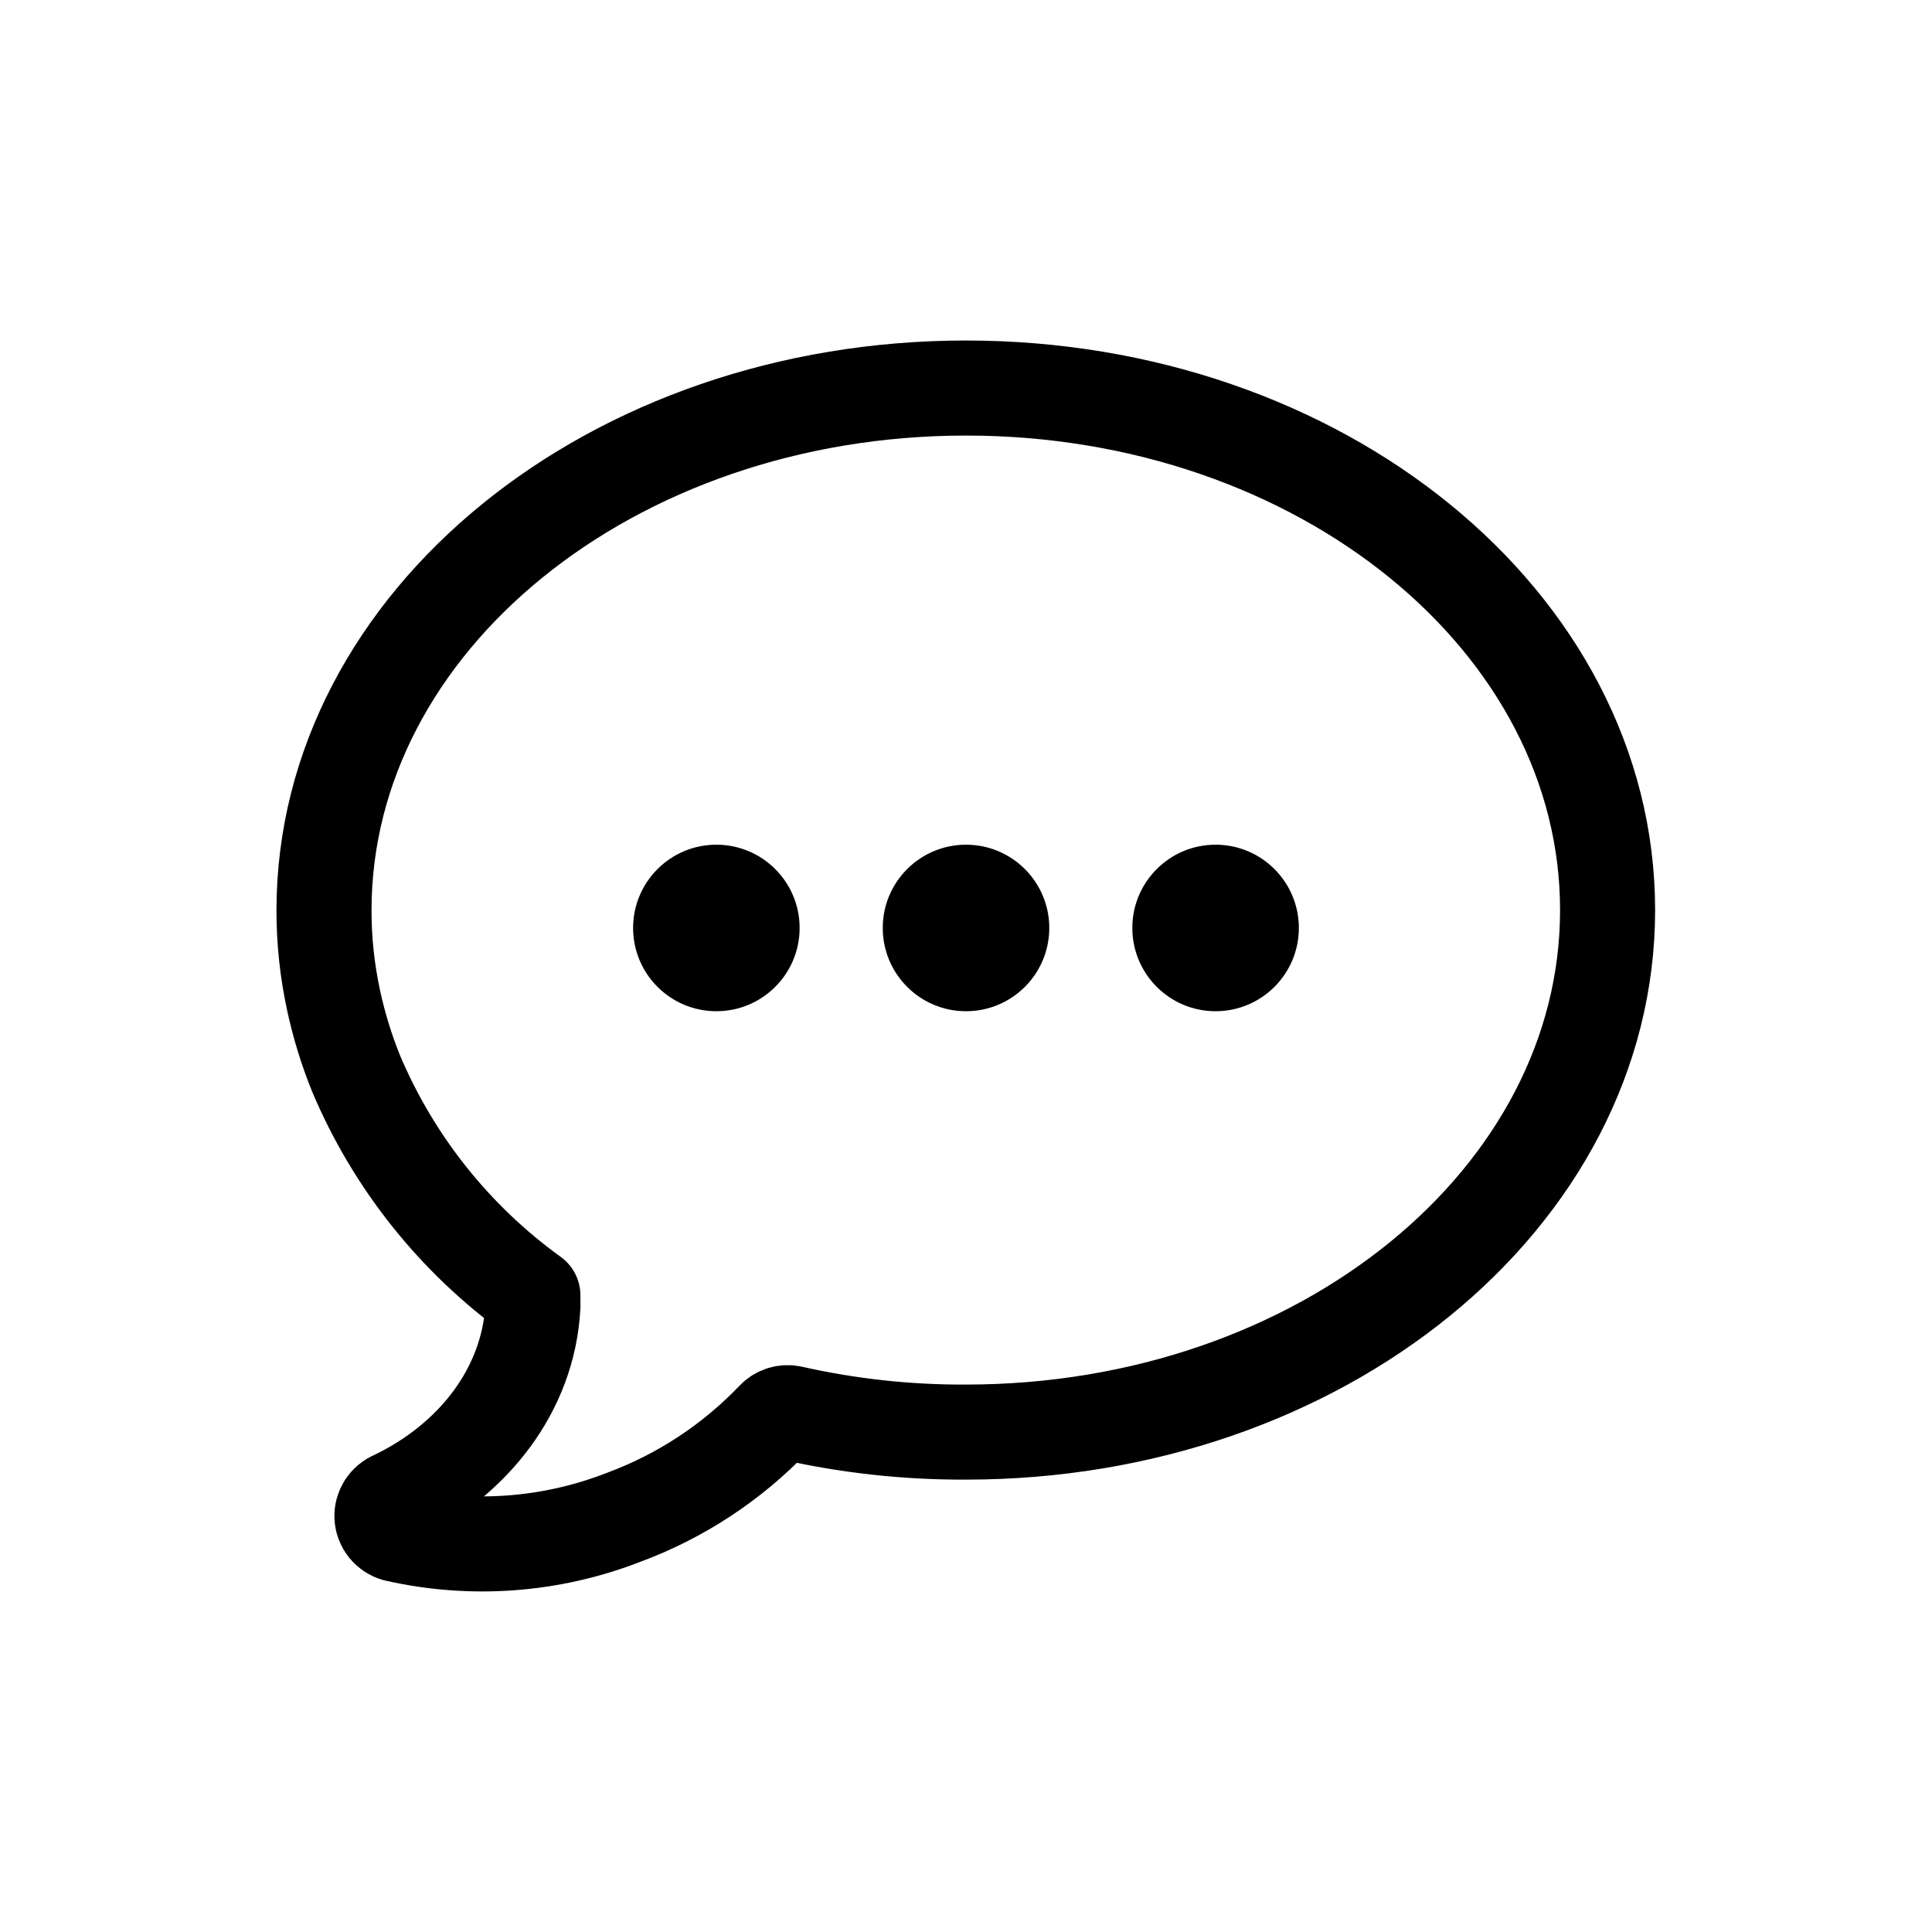 <?xml version="1.0" encoding="UTF-8"?>
<!-- Uploaded to: ICON Repo, www.svgrepo.com, Generator: ICON Repo Mixer Tools -->
<svg width="800px" height="800px" version="1.1" viewBox="144 144 512 512" xmlns="http://www.w3.org/2000/svg">
 <path transform="matrix(5.038 0 0 5.038 148.09 148.09)" d="m32 79c-3.821 1.491-8.001 1.801-12 0.89-0.41-0.119-0.7-0.485-0.72-0.913-0.02-0.427 0.233-0.82 0.63-0.977 4.18-2 7.07-5.7 7.31-10.08v-0.59c-4.11-2.965-7.327-7.002-9.3-11.67-0.502-1.24-0.897-2.522-1.18-3.83-0.341-1.57-0.512-3.173-0.509-4.78 0.019-15.16 15.13-27.45 33.77-27.45s33.75 12.29 33.75 27.46c0 15.17-15.11 27.46-33.75 27.46-3.085 0.015-6.162-0.321-9.17-0.999-0.343-0.075-0.699 0.035-0.94 0.29-2.202 2.307-4.9 4.081-7.89 5.189zm0 0" fill="none" stroke="#000000" stroke-linecap="round" stroke-linejoin="round" stroke-width="5"/>
 <path d="m488.21 389.92c0 12.188-9.879 22.066-22.066 22.066s-22.066-9.879-22.066-22.066 9.879-22.066 22.066-22.066 22.066 9.879 22.066 22.066"/>
 <path d="m422.07 389.92c0 12.188-9.879 22.066-22.066 22.066s-22.066-9.879-22.066-22.066 9.879-22.066 22.066-22.066 22.066 9.879 22.066 22.066"/>
 <path d="m355.91 389.92c0 12.188-9.879 22.066-22.066 22.066s-22.066-9.879-22.066-22.066 9.879-22.066 22.066-22.066 22.066 9.879 22.066 22.066"/>
</svg>